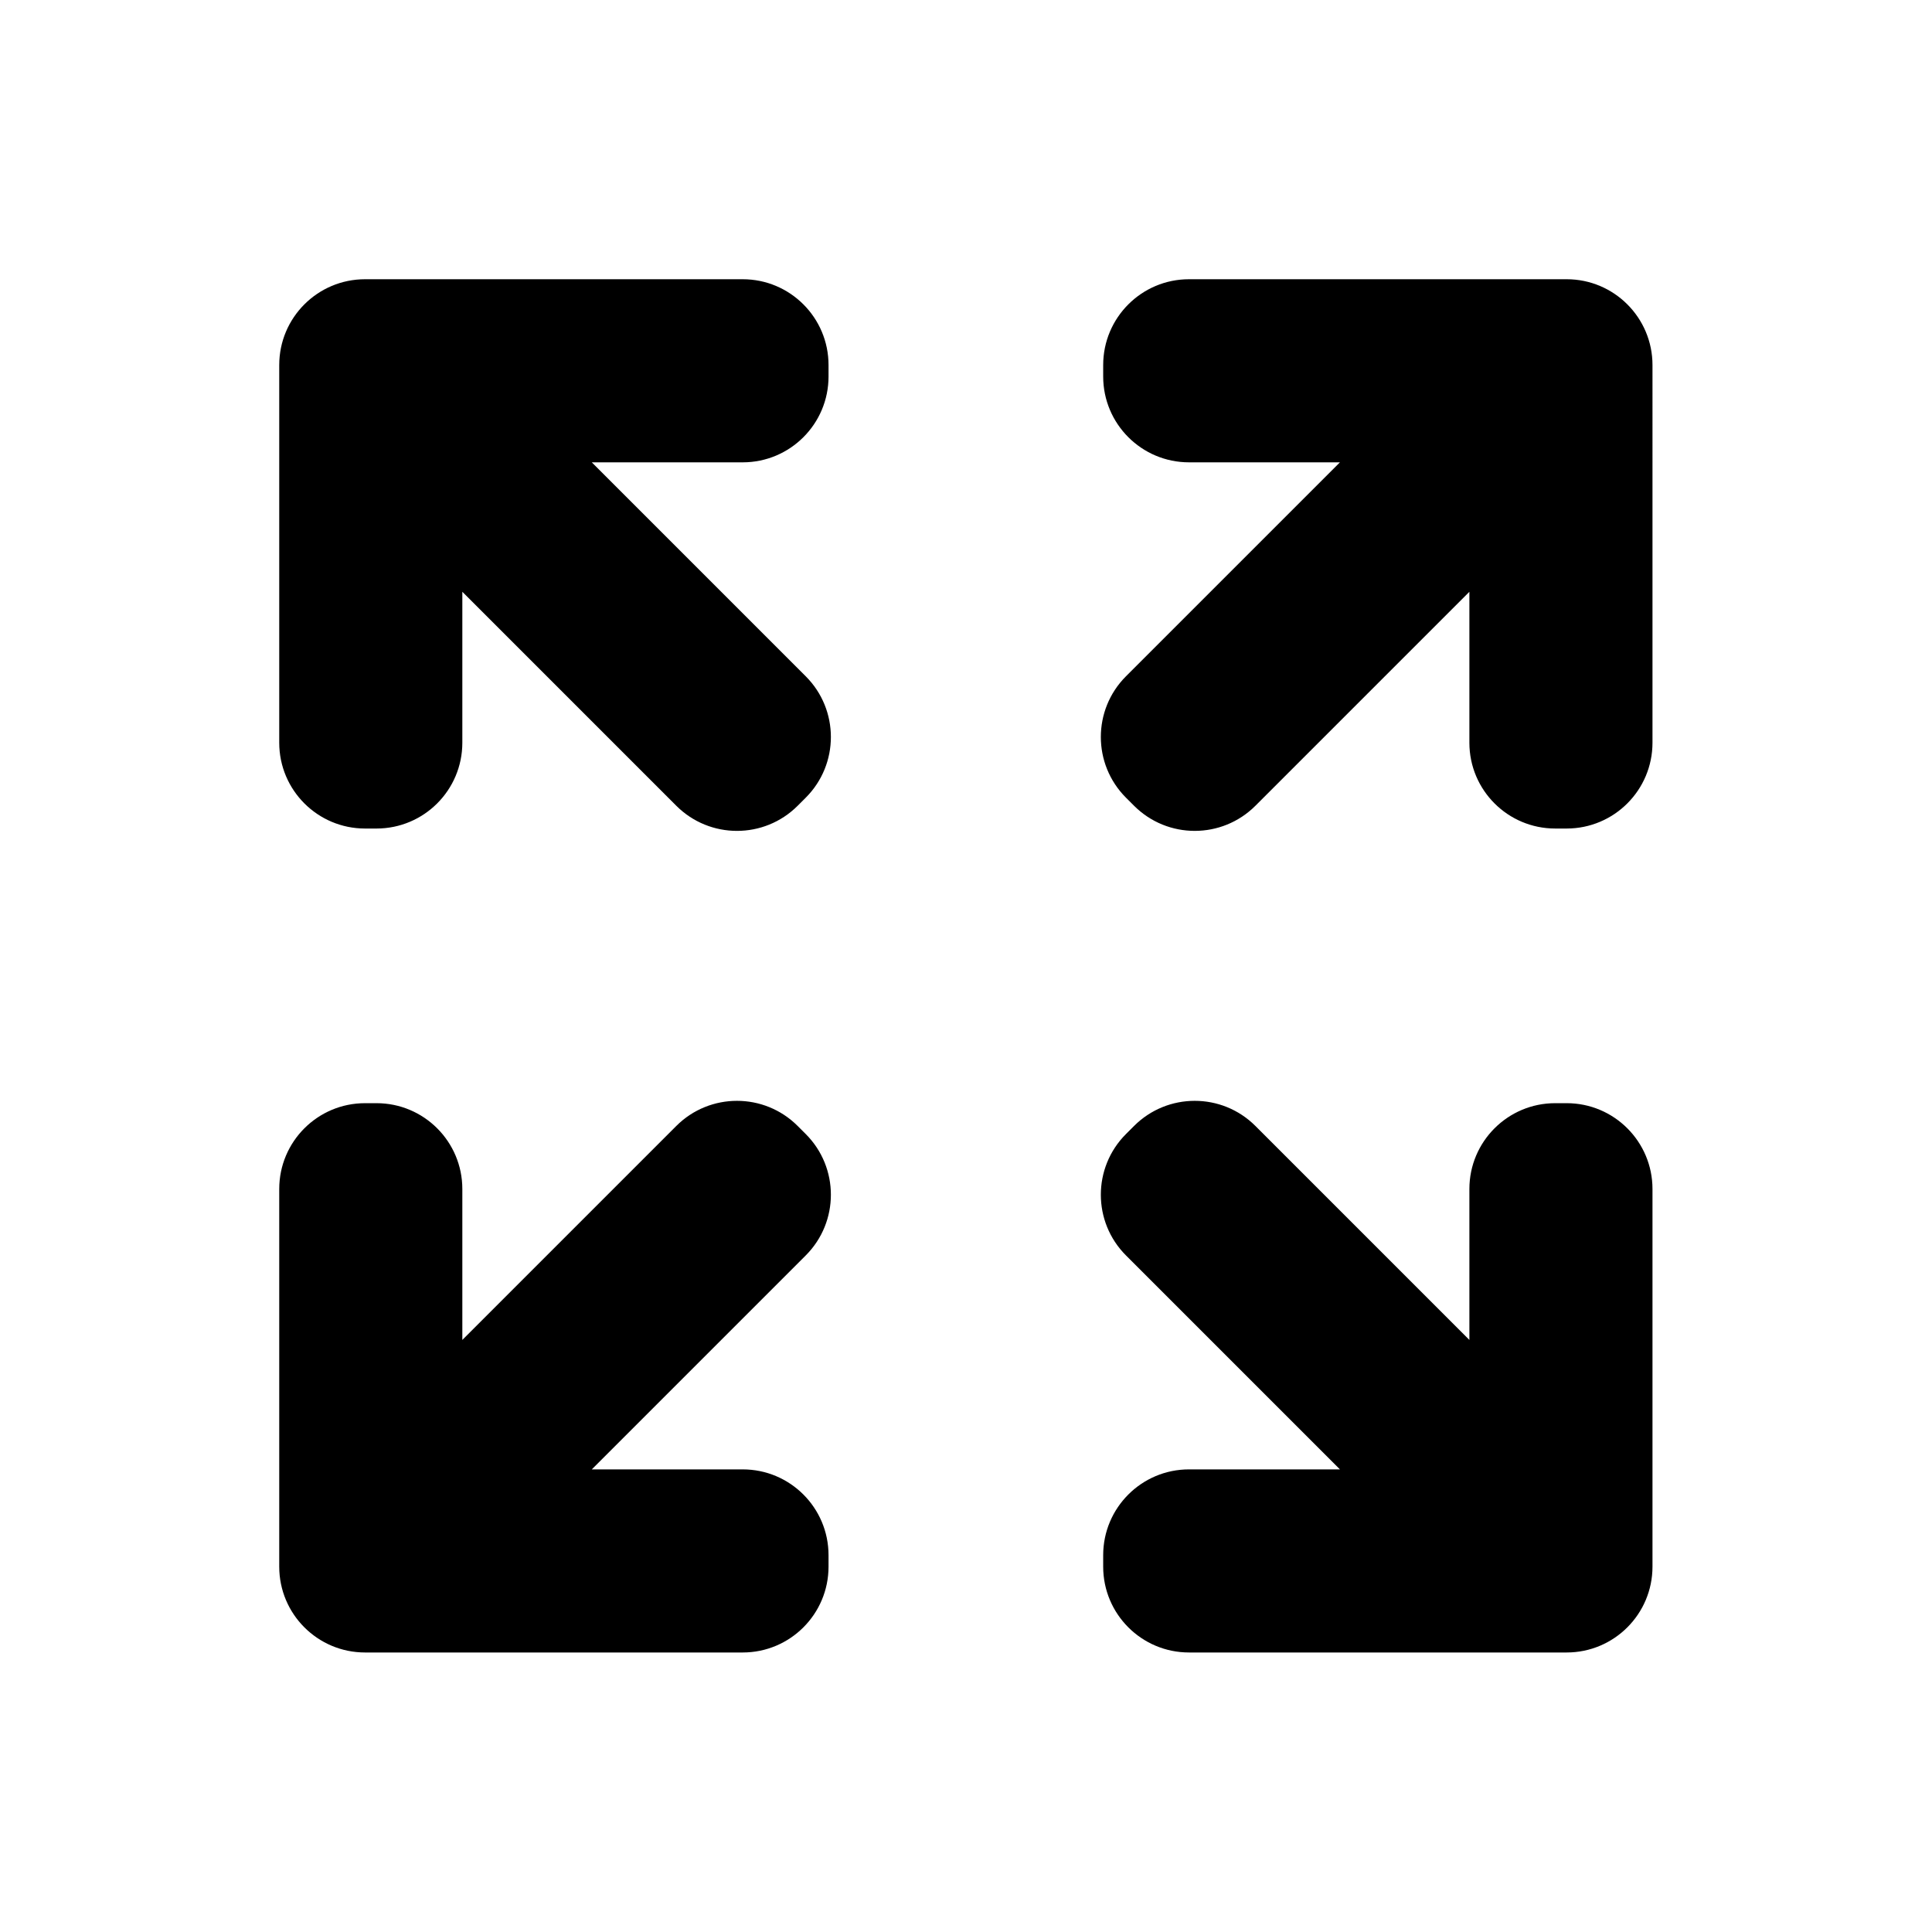 <svg xmlns="http://www.w3.org/2000/svg" fill="none" viewBox="0 0 256 256"><path fill="#000" d="M106.766 150.267c4.441 4.441 4.441 11.642 0 16.083l-28.351 28.351h19.998c6.281 0 11.372 5.092 11.372 11.373v1.516c0 6.281-5.091 11.373-11.372 11.373h-50.04c-6.281 0-11.373-5.092-11.373-11.373v-50.04c0-6.281 5.092-11.373 11.373-11.373h1.516c6.281 0 11.373 5.092 11.373 11.373v19.998l28.35-28.351c4.442-4.441 11.643-4.441 16.084 0zM218.963 48.373c0-6.281-5.092-11.373-11.373-11.373h-50.04c-6.281 0-11.373 5.092-11.373 11.373v1.516c0 6.281 5.092 11.373 11.373 11.373h19.998l-28.351 28.35c-4.441 4.442-4.441 11.643 0 16.084l1.07 1.07c4.441 4.441 11.642 4.441 16.083 0l28.351-28.351v19.998c0 6.281 5.092 11.372 11.373 11.372h1.516c6.281 0 11.373-5.091 11.373-11.372zm-24.262 129.175-28.351-28.351c-4.441-4.441-11.642-4.441-16.083 0l-1.07 1.07c-4.441 4.441-4.441 11.642 0 16.083l28.351 28.351H157.55c-6.281 0-11.373 5.092-11.373 11.373v1.516c0 6.281 5.092 11.373 11.373 11.373h50.04c6.281 0 11.373-5.092 11.373-11.373v-50.04c0-6.281-5.092-11.373-11.373-11.373h-1.516c-6.281 0-11.373 5.092-11.373 11.373zM109.785 48.373c0-6.281-5.091-11.373-11.372-11.373h-50.04C42.092 37 37 42.092 37 48.373v50.04c0 6.281 5.092 11.372 11.373 11.372h1.516c6.281 0 11.373-5.091 11.373-11.372V78.415l28.35 28.351c4.442 4.441 11.643 4.441 16.084 0l1.07-1.07c4.441-4.441 4.441-11.642 0-16.083L78.415 61.262h19.998c6.281 0 11.372-5.092 11.372-11.373z"/></svg>
